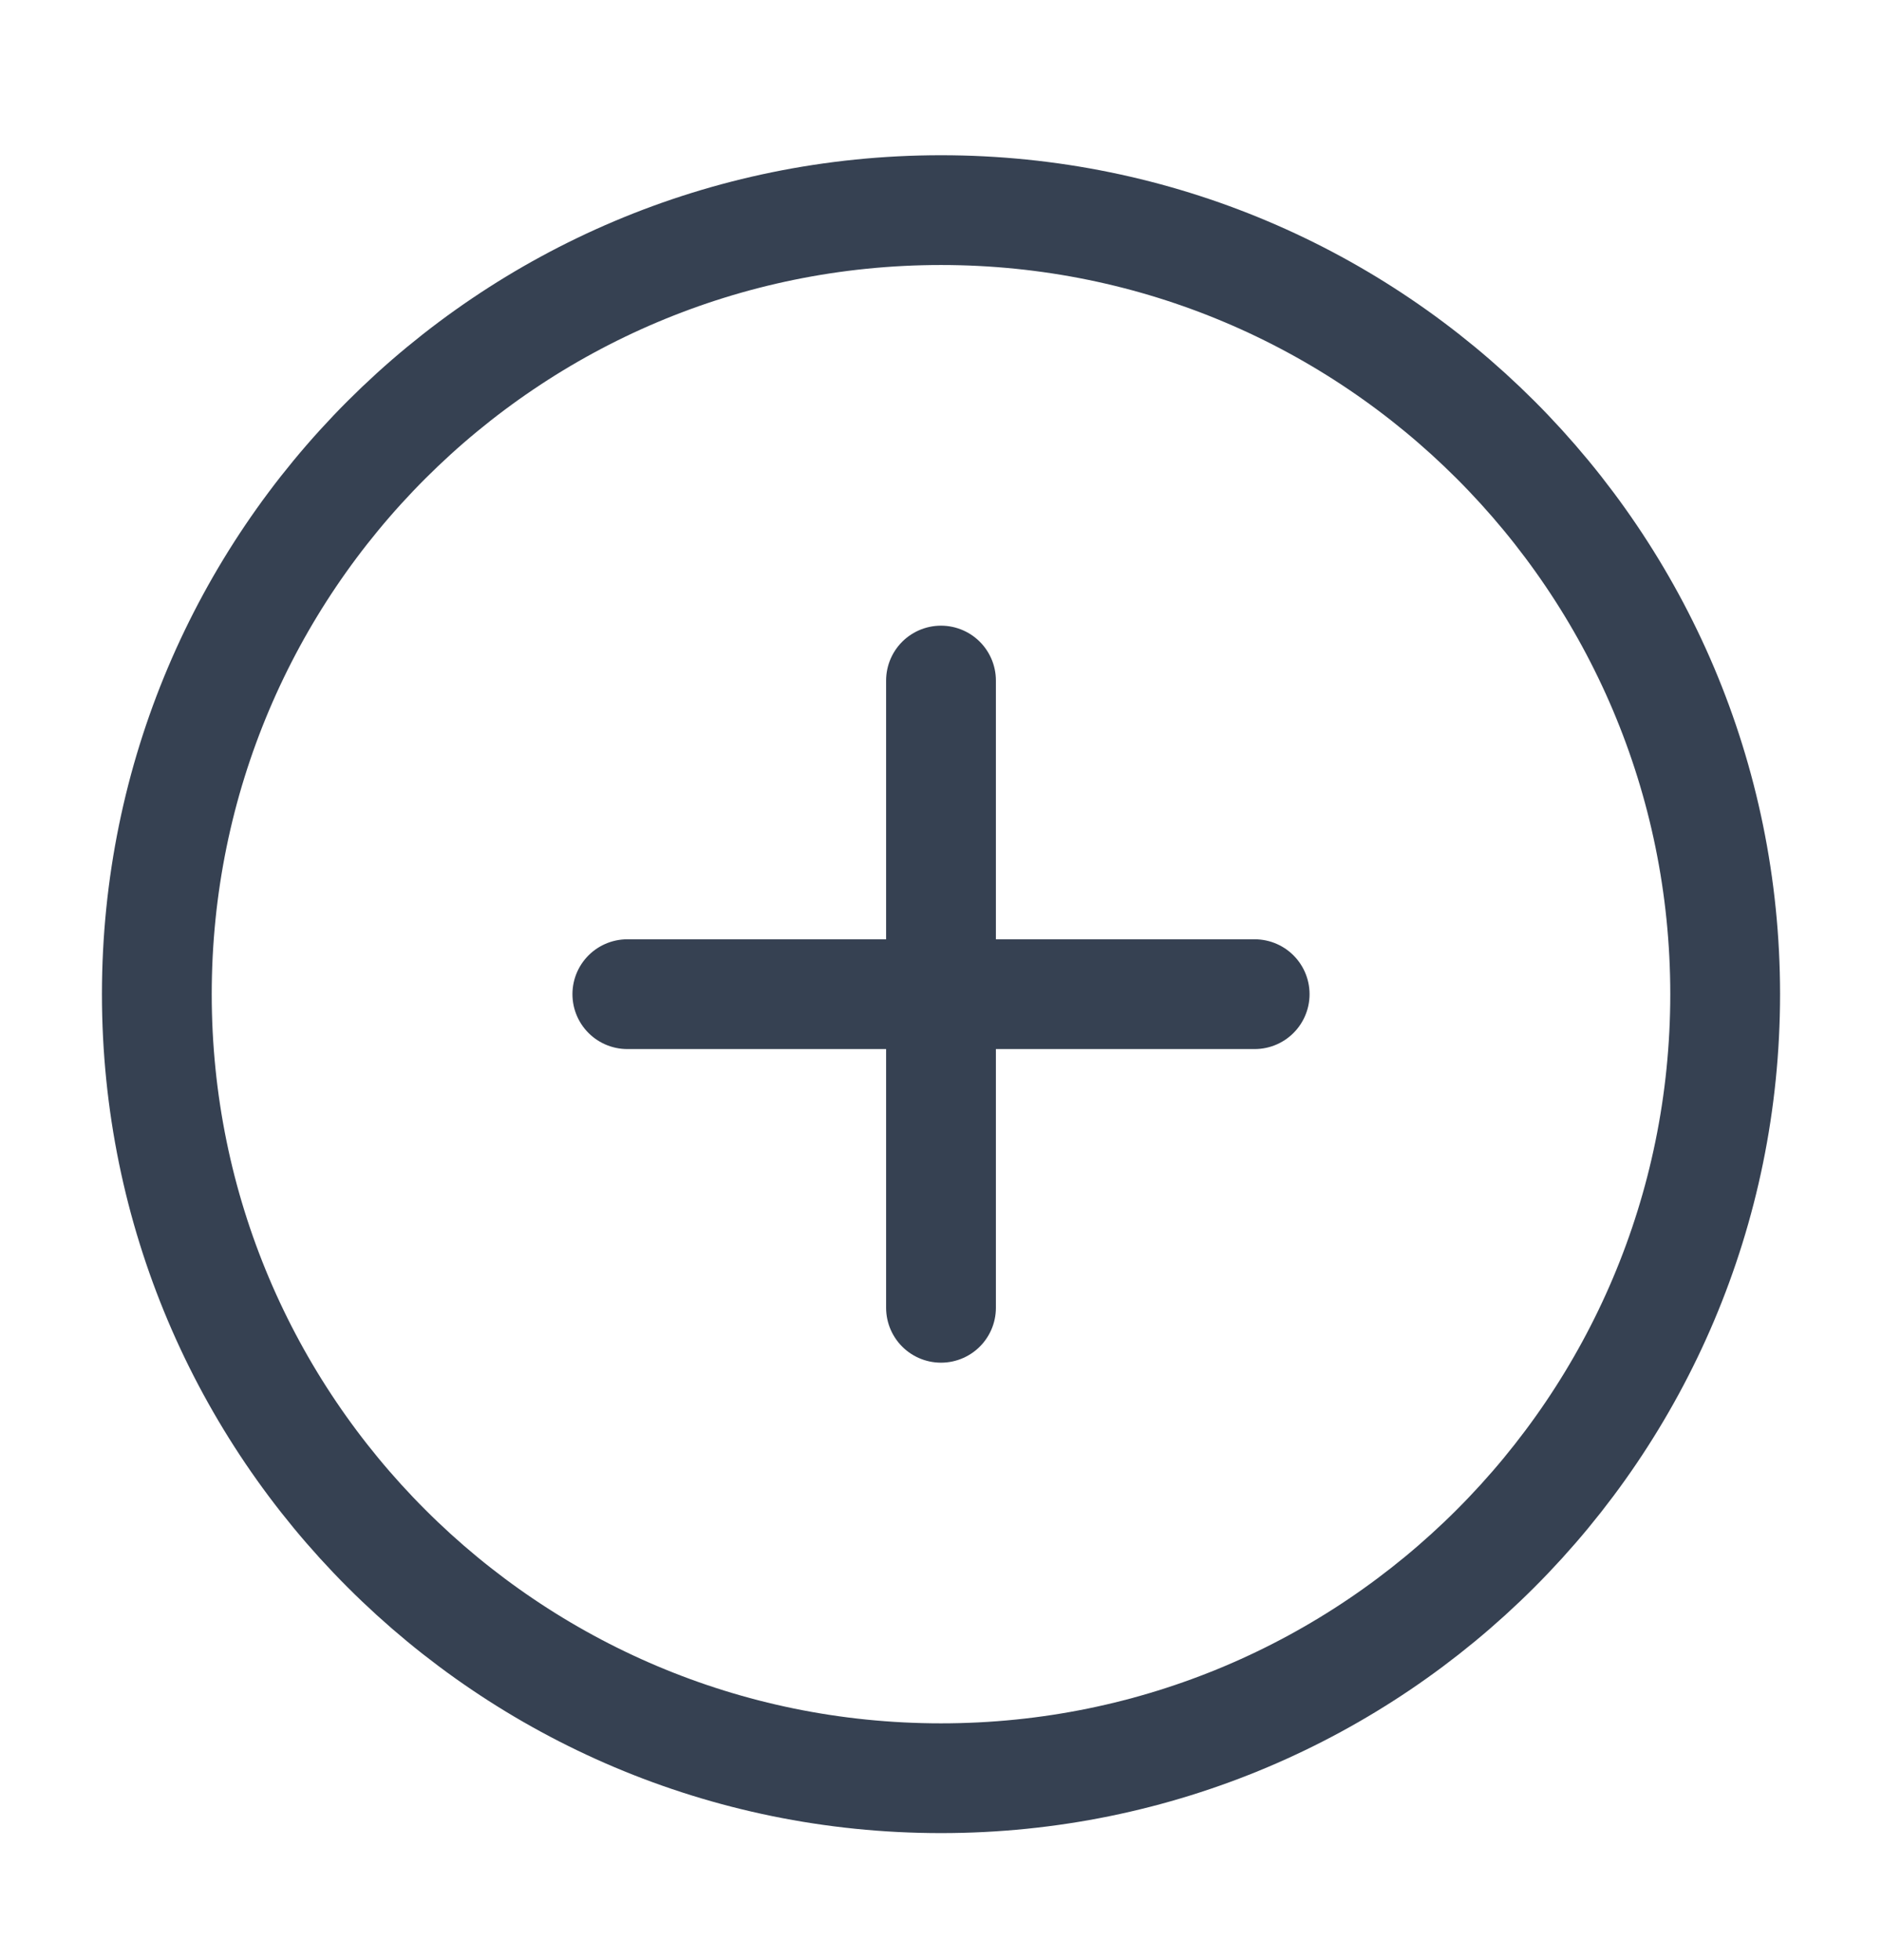 <svg width="24" height="25" viewBox="0 0 24 25" fill="none" xmlns="http://www.w3.org/2000/svg">
<path d="M12 8.68V16.68M8 12.68H16M22 12.68C22 18.203 17.523 22.68 12 22.68C6.477 22.68 2 18.203 2 12.68C2 7.157 6.477 2.68 12 2.68C17.523 2.68 22 7.157 22 12.68Z" stroke="#364152" stroke-width="1.4" stroke-linecap="round" stroke-linejoin="round"/>
</svg>
